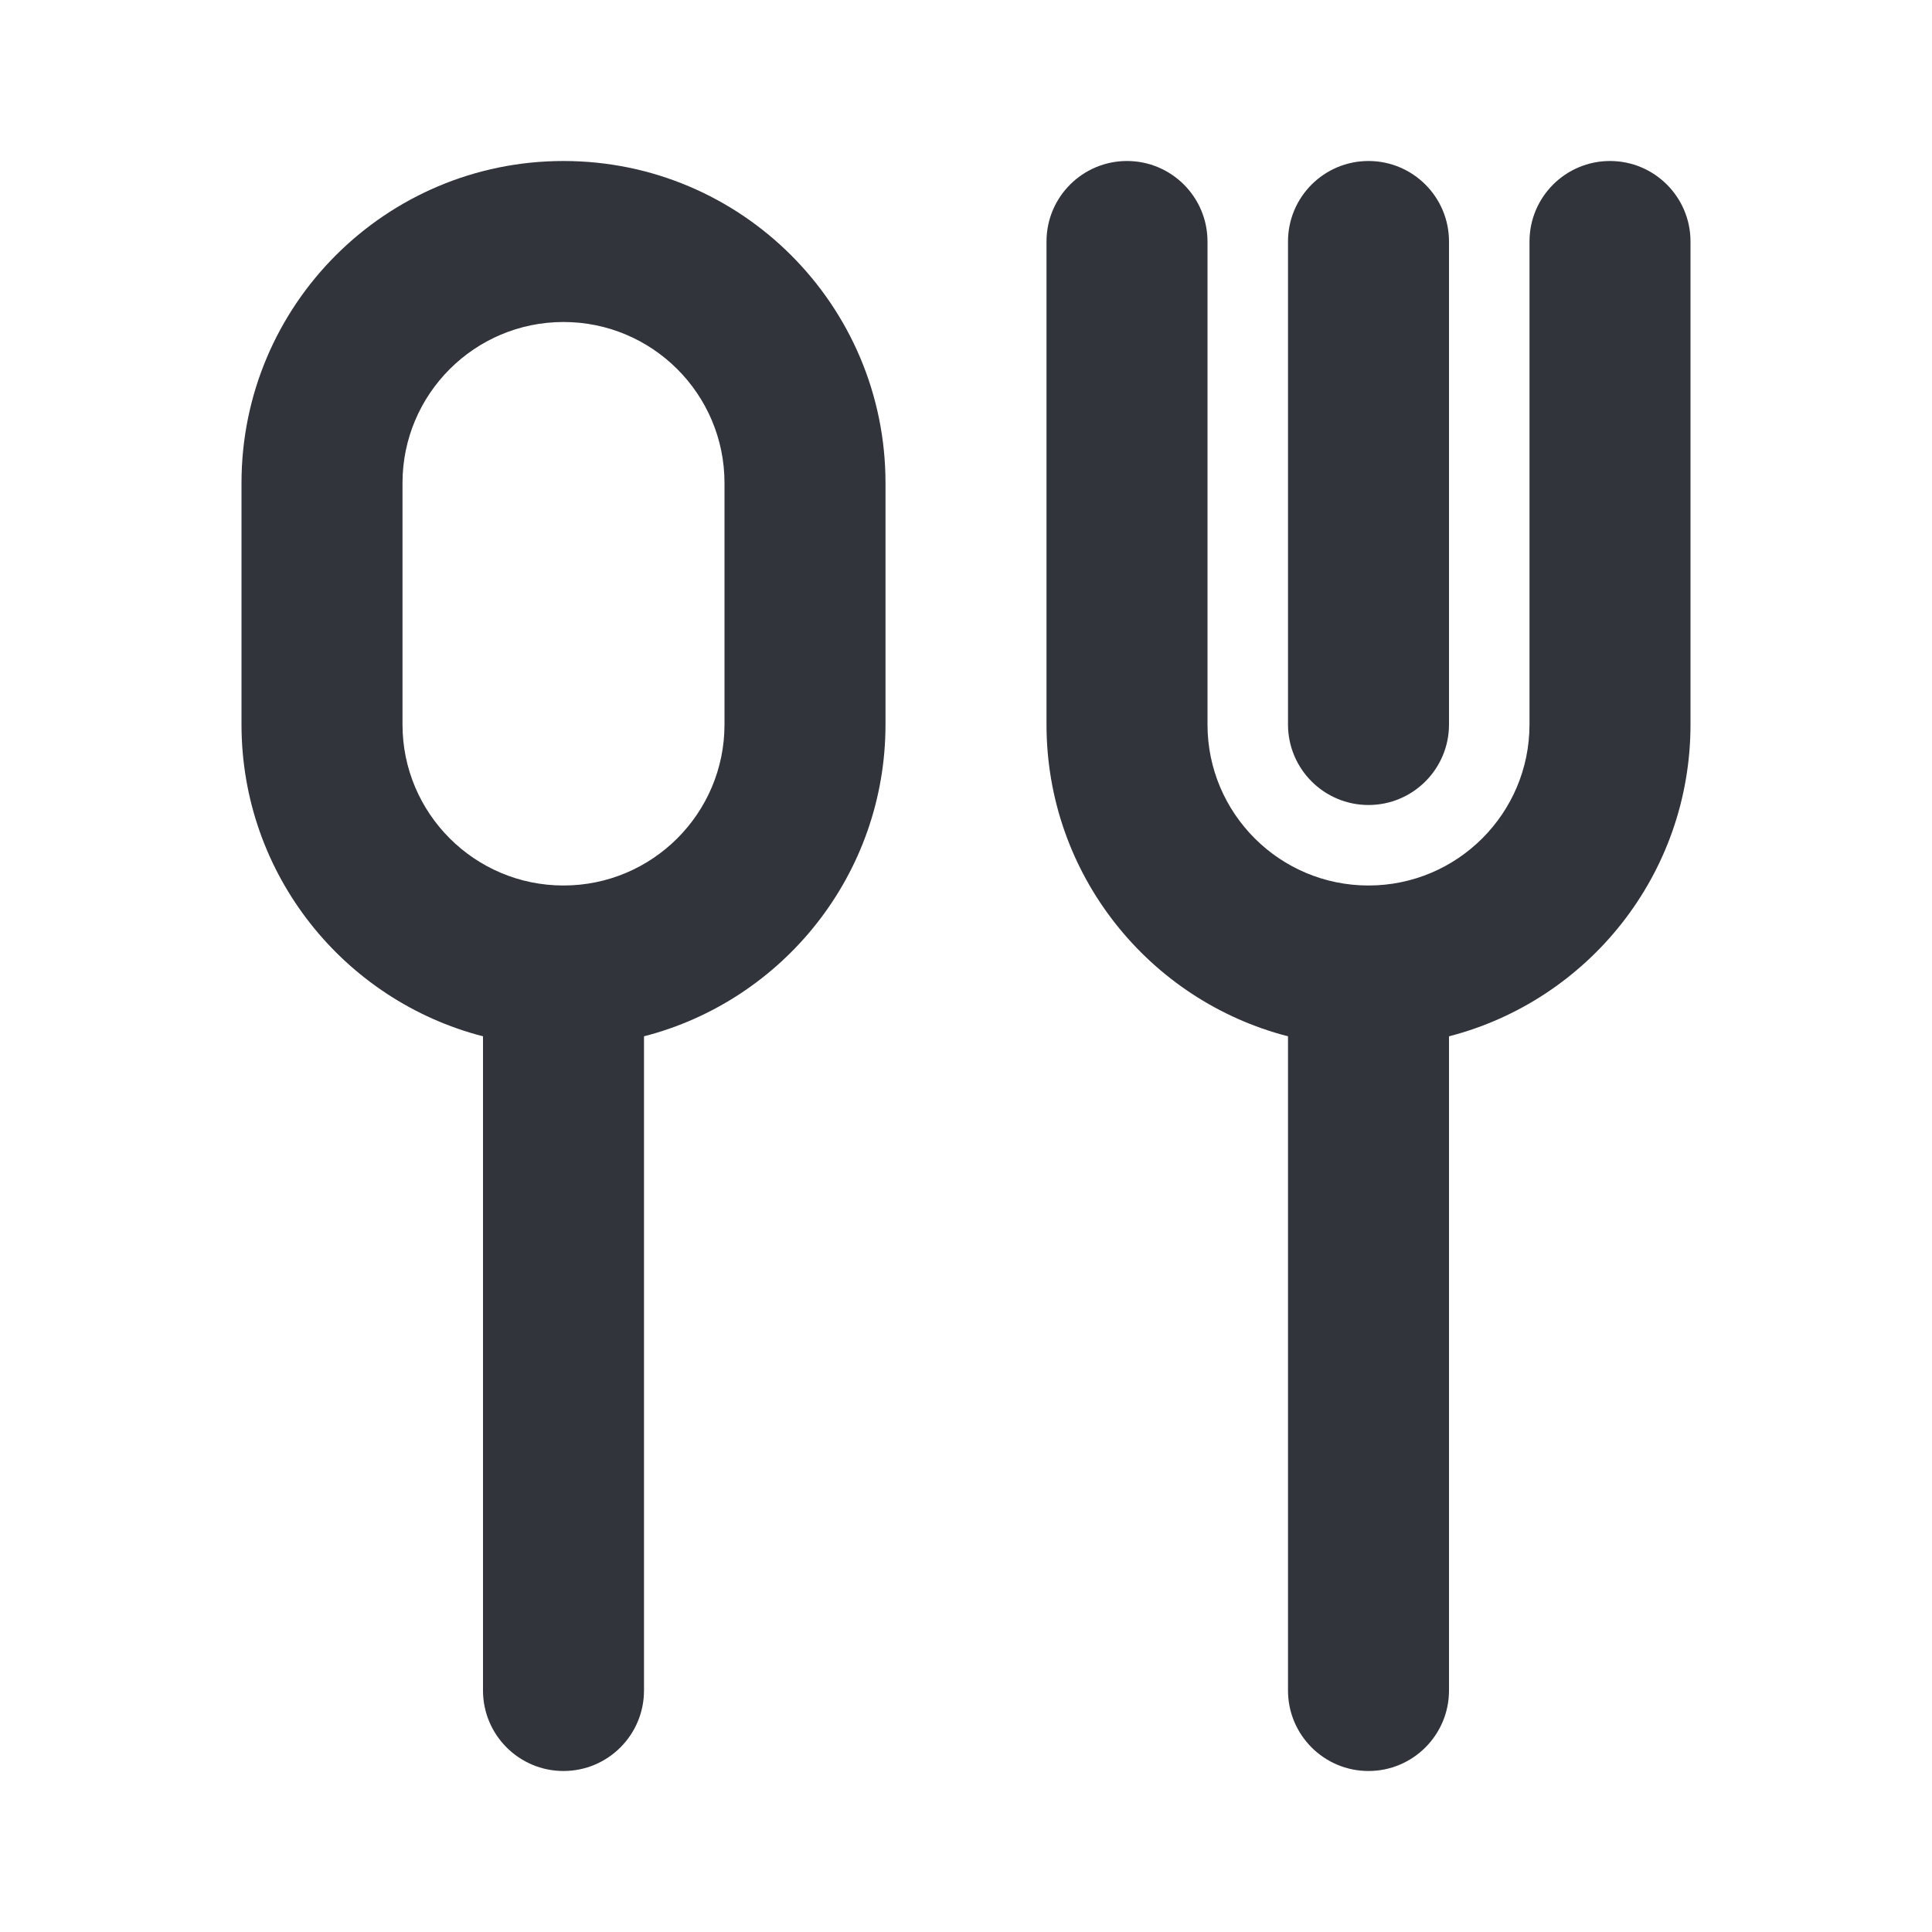 <svg width="18" height="18" viewBox="0 0 18 18" fill="none" xmlns="http://www.w3.org/2000/svg">
<path fill-rule="evenodd" clip-rule="evenodd" d="M5.25 1.5C3.593 1.5 2.25 2.843 2.25 4.5V6.75C2.25 8.148 3.206 9.322 4.5 9.655L4.5 15.75C4.5 16.164 4.836 16.5 5.25 16.5C5.664 16.5 6 16.164 6 15.75L6 9.655C7.294 9.322 8.25 8.148 8.25 6.75V4.5C8.25 2.843 6.907 1.5 5.25 1.5ZM5.25 8.25C6.078 8.25 6.75 7.578 6.75 6.75V4.5C6.75 3.672 6.078 3 5.25 3C4.422 3 3.75 3.672 3.75 4.5V6.75C3.75 7.578 4.422 8.25 5.25 8.25Z" fill="#32343C"/>
<path fill-rule="evenodd" clip-rule="evenodd" d="M12.75 1.5C13.164 1.5 13.5 1.836 13.5 2.25V6.75C13.5 7.164 13.164 7.5 12.75 7.5C12.336 7.5 12 7.164 12 6.75V2.25C12 1.836 12.336 1.5 12.75 1.5Z" fill="#32343C"/>
<path d="M11.25 2.25C11.25 1.836 10.914 1.5 10.5 1.5C10.086 1.5 9.75 1.836 9.75 2.25V6.75C9.75 8.148 10.706 9.322 12 9.655V15.75C12 16.164 12.336 16.5 12.75 16.5C13.164 16.5 13.5 16.164 13.5 15.75V9.655C14.794 9.322 15.75 8.148 15.75 6.75V2.25C15.75 1.836 15.414 1.5 15 1.5C14.586 1.5 14.25 1.836 14.25 2.25V6.75C14.25 7.578 13.578 8.25 12.75 8.25C11.922 8.25 11.25 7.578 11.25 6.75V2.25Z" fill="#32343C"/>
</svg>
